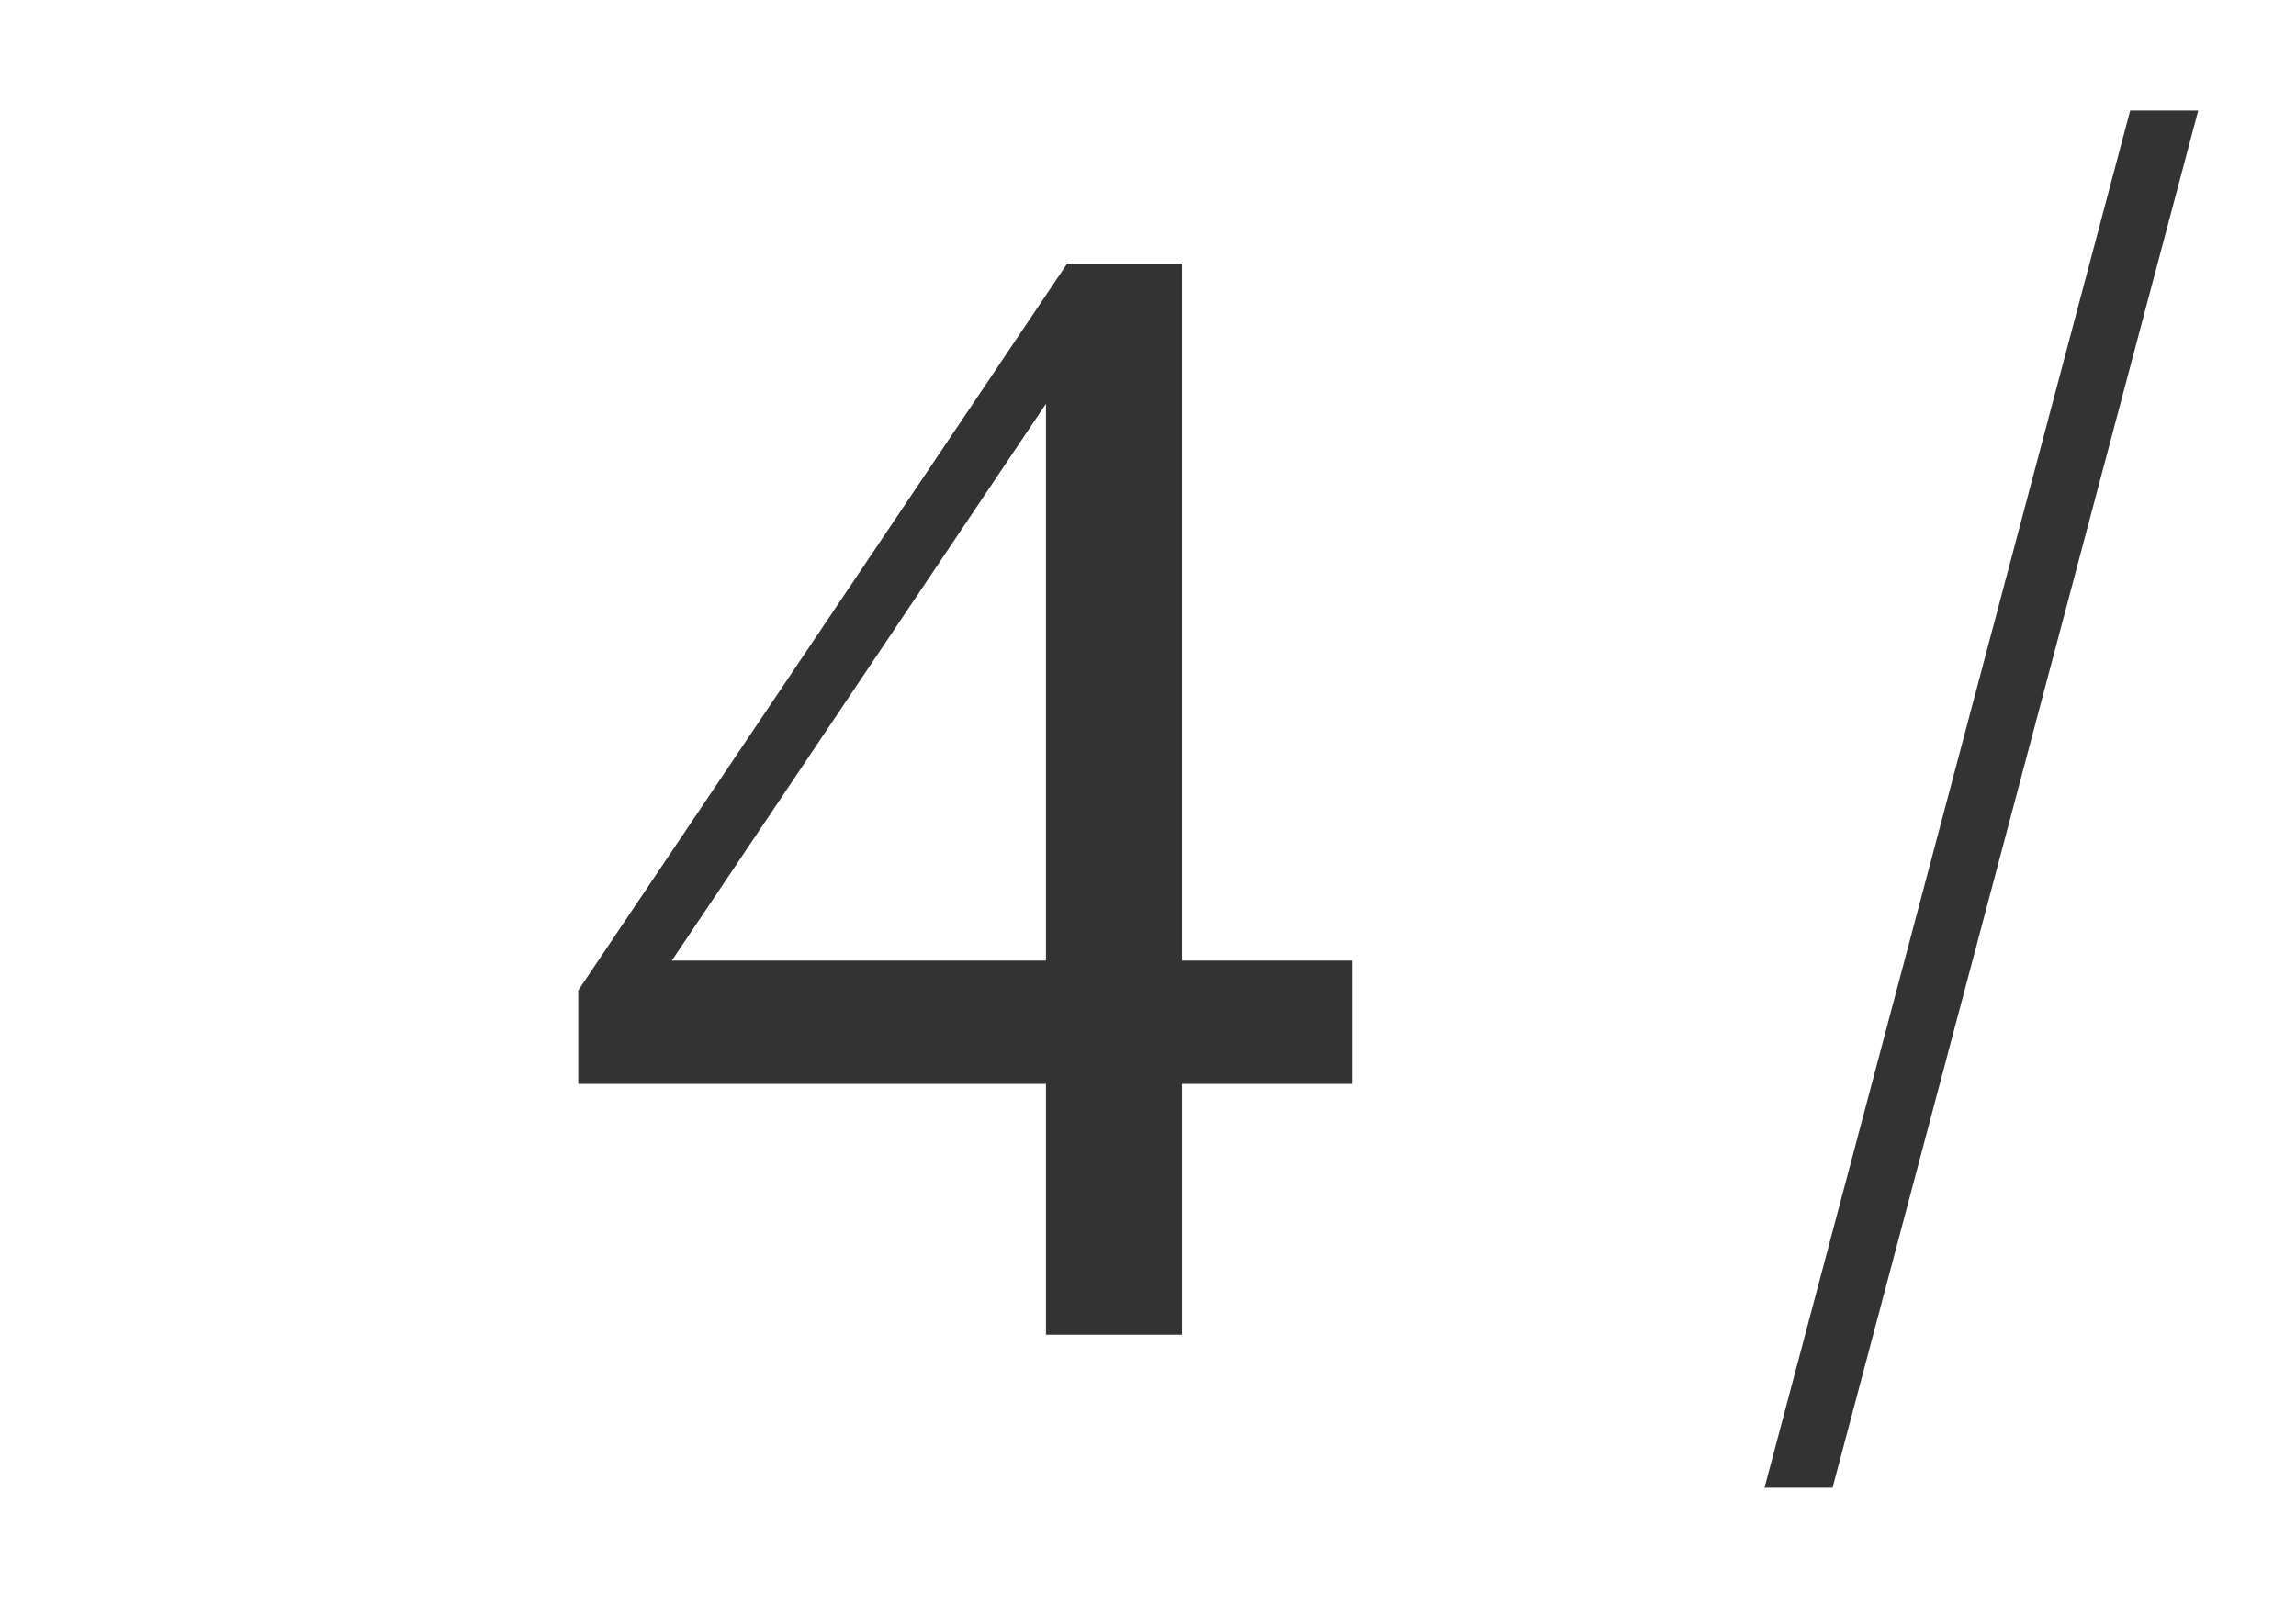 <?xml version="1.0" encoding="UTF-8"?>
<svg id="Vrstva_1" xmlns="http://www.w3.org/2000/svg" baseProfile="tiny" version="1.2" viewBox="0 0 54 38">
  <!-- Generator: Adobe Illustrator 29.7.1, SVG Export Plug-In . SVG Version: 2.1.1 Build 8)  -->
  <polygon points="41.5 35 43.1 35 51.7 2.6 50.1 2.6 41.5 35" fill="#333"/>
  <path d="M15.8,22.6l8.8-13.1v13.1h-8.8ZM24.6,31.4h3.2v-5.9h4v-2.9h-4V6.2h-2.7l-11.5,17.1v2.2h11v5.9Z" fill="#333"/>
</svg>